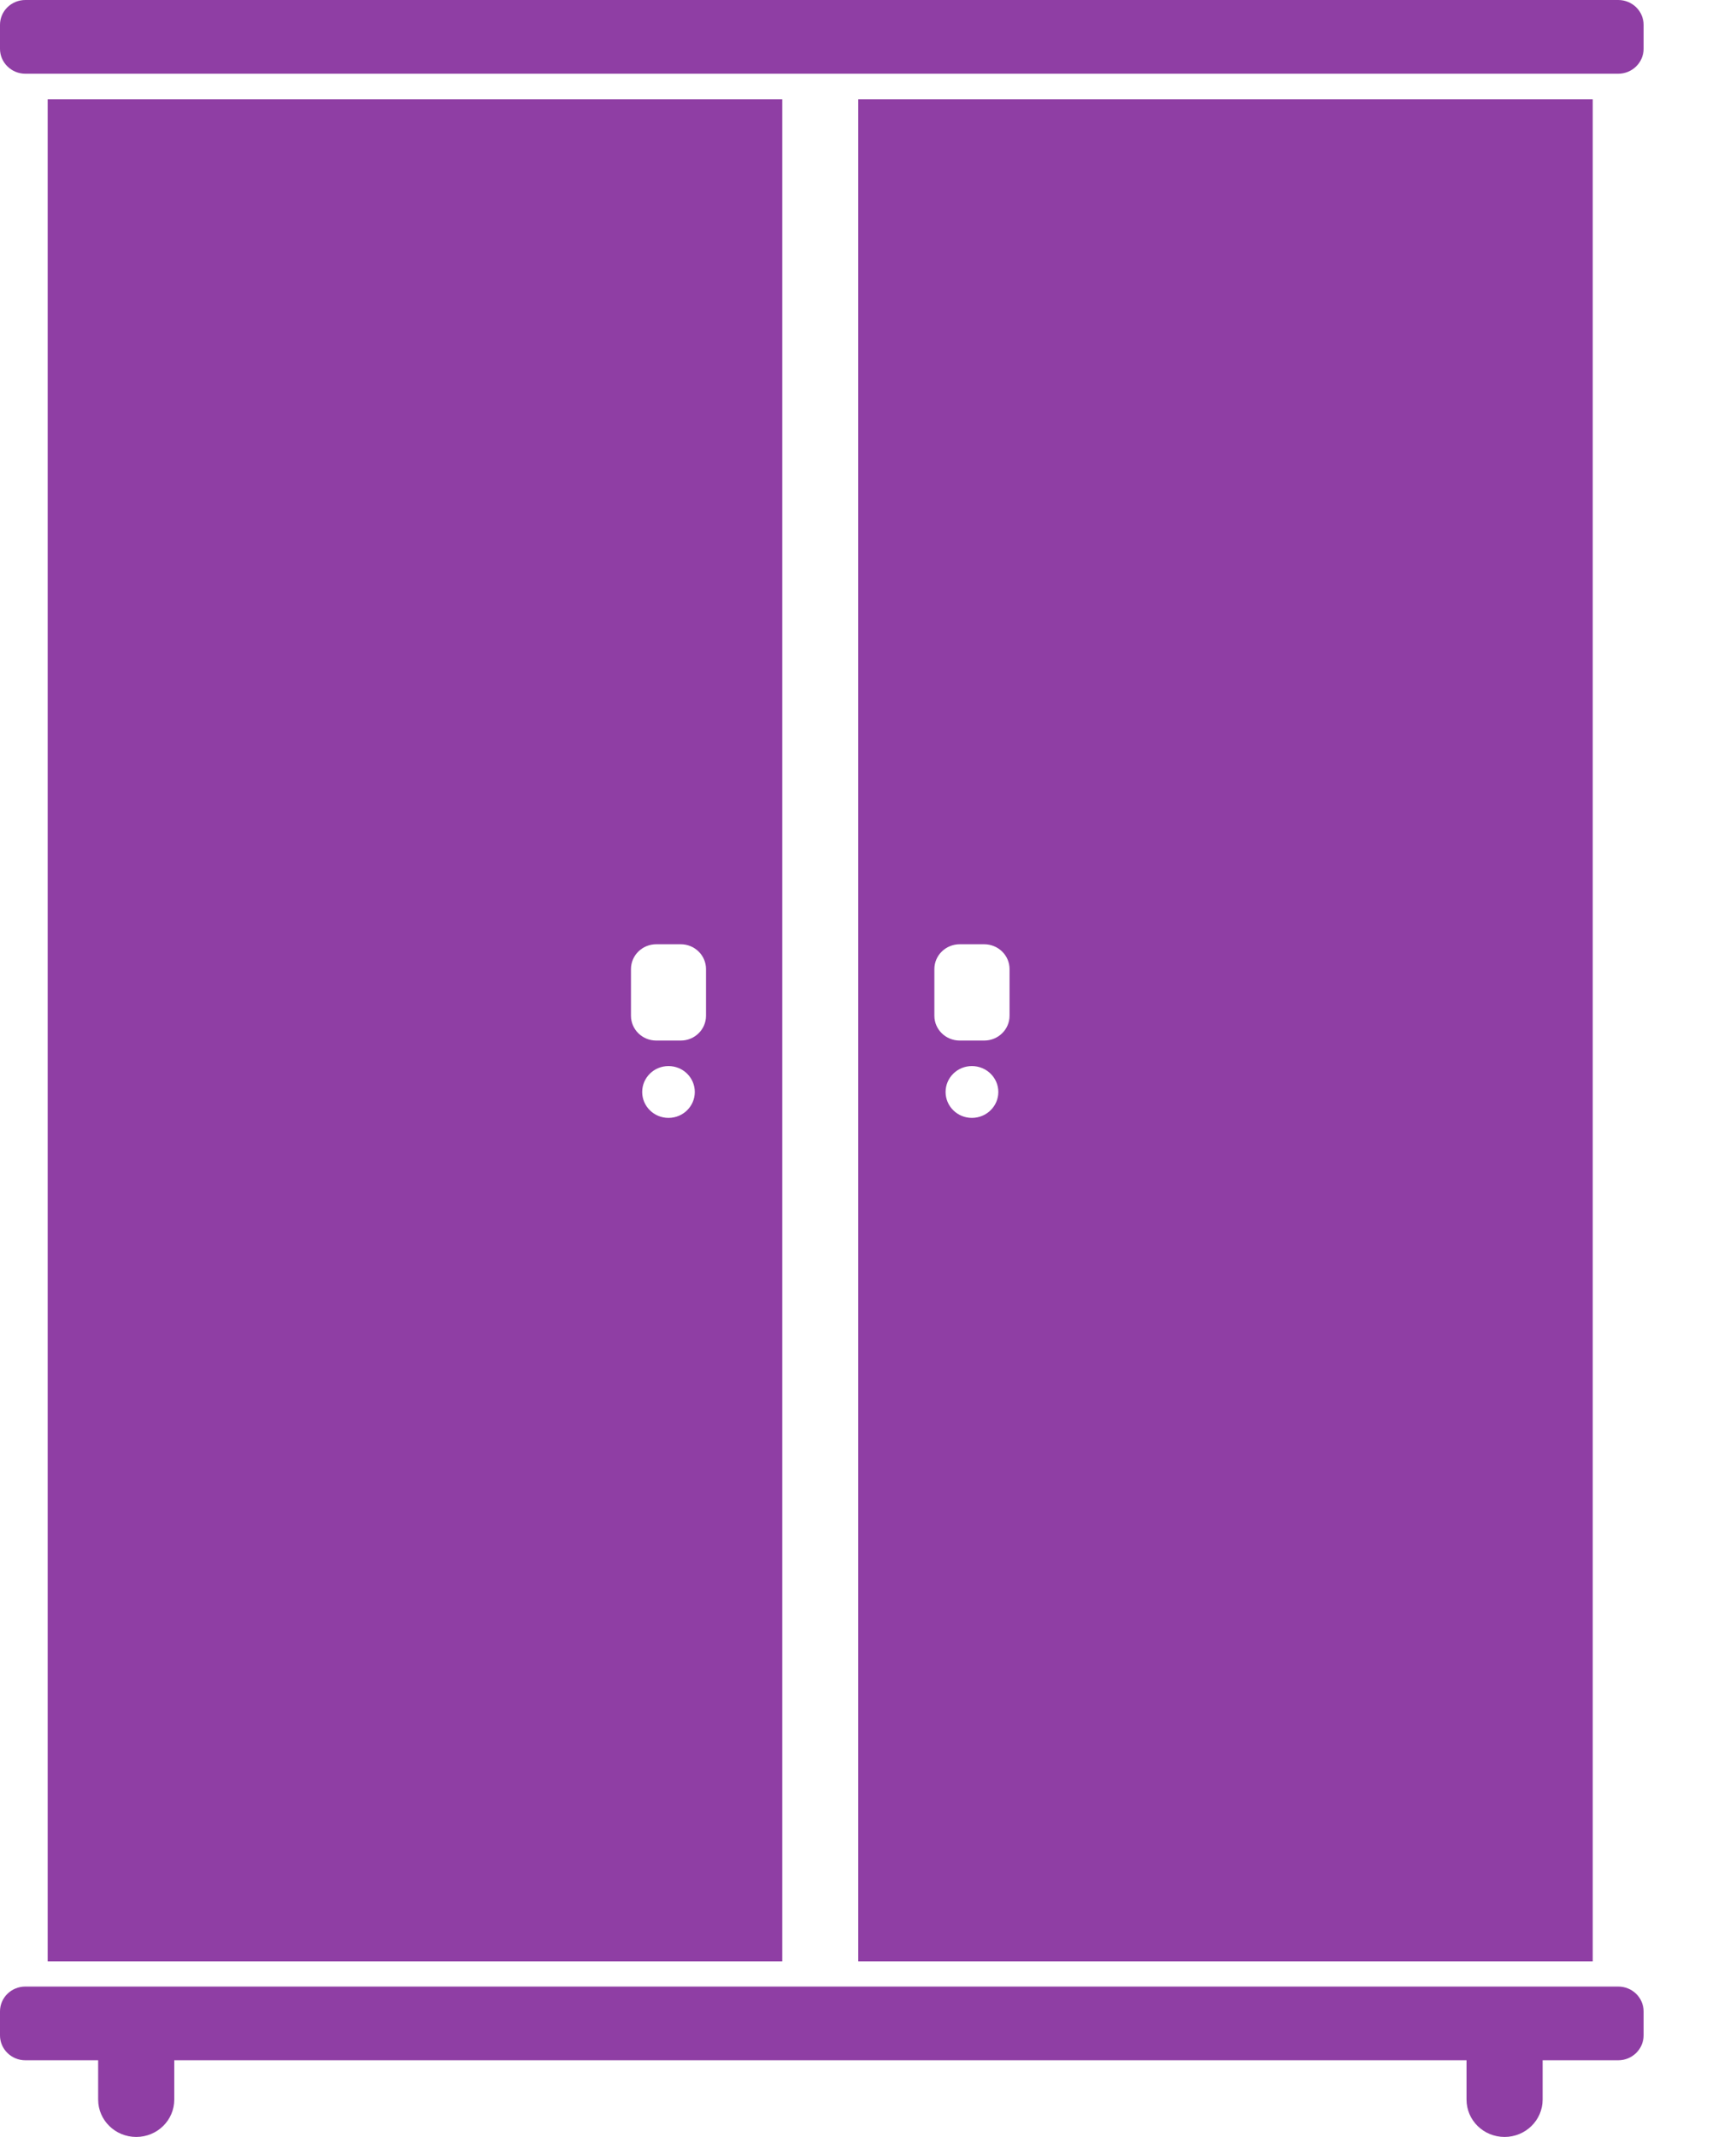 <svg width="13" height="16" viewBox="0 0 13 16" fill="none" xmlns="http://www.w3.org/2000/svg">
<path fill-rule="evenodd" clip-rule="evenodd" d="M12.308 0.186C12.308 0.083 12.223 0 12.118 0H0.19C0.085 0 0 0.083 0 0.186V0.366C0 0.468 0.085 0.552 0.19 0.552H12.118C12.223 0.552 12.308 0.468 12.308 0.366V0.186ZM12.308 15.06C12.308 14.957 12.223 14.874 12.118 14.874H0.19C0.085 14.874 0 14.957 0 15.06V15.24C0 15.342 0.085 15.426 0.19 15.426H0.735V15.72C0.735 15.875 0.863 16 1.02 16C1.178 16 1.305 15.875 1.305 15.72V15.426H10.982V15.72C10.982 15.875 11.109 16 11.267 16C11.424 16 11.552 15.875 11.552 15.72V15.426H12.118C12.223 15.426 12.308 15.342 12.308 15.24V15.06ZM0.357 0.744H5.858V14.685H0.357V0.744ZM4.725 7.256C4.725 7.153 4.81 7.07 4.914 7.07H5.098C5.202 7.07 5.287 7.153 5.287 7.256V7.605C5.287 7.708 5.202 7.791 5.098 7.791H4.914C4.81 7.791 4.725 7.708 4.725 7.605V7.256ZM5.006 7.982C4.897 7.982 4.809 8.069 4.809 8.176C4.809 8.283 4.897 8.37 5.006 8.37C5.115 8.37 5.203 8.283 5.203 8.176C5.203 8.069 5.115 7.982 5.006 7.982ZM6.427 0.744H11.927V14.685H6.427V0.744ZM7.37 7.07C7.475 7.07 7.56 7.153 7.56 7.256V7.605C7.56 7.708 7.475 7.791 7.37 7.791H7.187C7.082 7.791 6.997 7.708 6.997 7.605V7.256C6.997 7.153 7.082 7.07 7.187 7.07H7.37ZM7.476 8.176C7.476 8.069 7.387 7.982 7.278 7.982C7.169 7.982 7.081 8.069 7.081 8.176C7.081 8.283 7.169 8.37 7.278 8.37C7.387 8.37 7.476 8.283 7.476 8.176Z" fill="#8F3EA4"/>
</svg>
